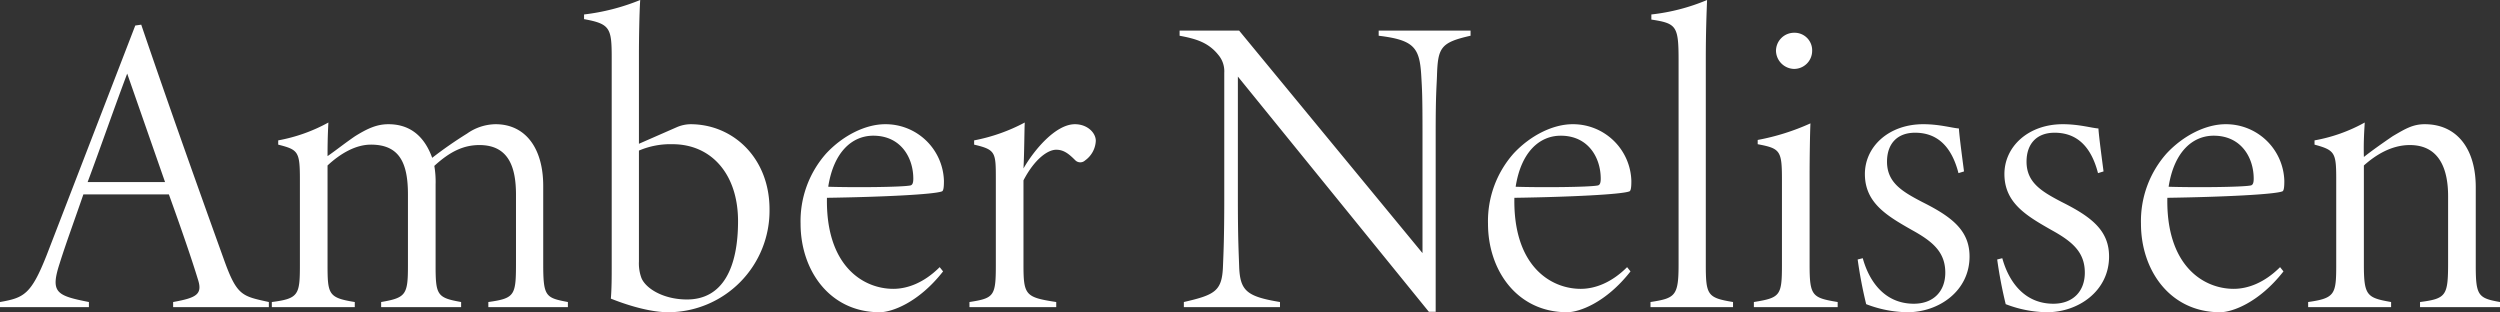 <svg xmlns="http://www.w3.org/2000/svg" width="528.93" height="66.06" viewBox="0 0 528.93 66.06">
  <rect x="0" y="0" width="528.93" height="66.06" fill="#333333" stroke="none"/>
  <path id="Path_10" data-name="Path 10" d="M54,96V94.92c-5.67-1.26-6.75-1.26-9.54-9.09C38.43,69.09,32.58,52.62,27,36.24l-1.26.18L7.02,84.93c-3.33,8.46-4.86,9.09-9.9,9.99V96H15.93V94.92c-6.84-1.35-8.19-1.98-6.21-8.1,1.35-4.32,3.06-8.91,5.04-14.67H32.85c2.7,7.47,4.95,14.04,6.12,17.91,1.08,3.24-.27,3.96-5.22,4.86V96ZM32.04,69.54H15.66c2.79-7.47,5.49-15.3,8.37-22.95ZM117.27,96V94.92c-4.77-.9-5.22-1.17-5.22-8.19V70.35c0-8.01-3.78-13.05-10.08-13.05a10.684,10.684,0,0,0-6.03,1.98,86.155,86.155,0,0,0-7.38,5.13c-1.89-5.22-5.31-7.11-9.27-7.11-2.43,0-4.41.9-7.02,2.52-2.25,1.53-4.14,3.06-5.85,4.23,0-1.35,0-3.87.18-7.11a35.009,35.009,0,0,1-10.62,3.78v.9c4.23,1.08,4.59,1.44,4.59,7.38V87.09c0,6.3-.27,7.11-5.94,7.83V96H72.18V94.92c-5.58-.9-5.76-1.62-5.76-7.92V66.03c2.7-2.52,5.94-4.41,9.18-4.41,6.03,0,7.83,3.87,7.83,10.53V87.27c0,6.12-.45,6.75-5.67,7.65V96H94.68V94.92c-5.04-.9-5.4-1.44-5.4-7.65V70.08a19.964,19.964,0,0,0-.27-3.96c3.33-3.06,6.21-4.41,9.54-4.41,6.3,0,7.74,4.86,7.74,10.53V86.19c0,7.29-.09,7.92-5.85,8.73V96ZM132.3,61.44V42.81c0-3.6.09-9.18.27-11.79a45.431,45.431,0,0,1-11.88,3.06v.99c5.49.99,5.85,1.89,5.85,8.1V87.36c0,2.25,0,4.59-.18,6.84,4.5,1.8,8.91,2.88,12.15,2.88A21.489,21.489,0,0,0,159.93,75.3c0-10.8-7.65-18-16.74-18a7.6,7.6,0,0,0-2.88.63Zm0,1.44a16.919,16.919,0,0,1,7.11-1.35c8.19,0,13.86,6.3,13.86,16.29,0,9.72-3.15,16.56-10.8,16.56-5.22,0-9-2.52-9.72-4.77a8.816,8.816,0,0,1-.45-3.24Zm63.63,24.66c-3.33,3.33-6.84,4.59-9.81,4.59-6.39,0-14.31-4.86-14.04-19.26,12.06-.18,22.59-.72,24.3-1.35.36-.09.45-.9.45-2.25A12.344,12.344,0,0,0,184.41,57.3c-4.23,0-9,2.43-12.51,6.21a21.556,21.556,0,0,0-5.4,14.85c0,9.81,6.12,18.72,16.74,18.72,2.52,0,8.19-1.98,13.41-8.64Zm-5.58-18.72c0,.9-.18,1.35-.63,1.44-1.8.36-11.97.45-17.37.27,1.17-7.47,5.13-10.8,9.54-10.8C187.74,59.73,190.35,64.41,190.35,68.82Zm30.24,26.1c-6.48-.99-6.93-1.44-6.93-7.83V69.18c2.34-4.5,5.13-6.48,6.93-6.48,1.62,0,2.7.9,4.05,2.25a1.5,1.5,0,0,0,2.07,0,5.373,5.373,0,0,0,2.25-4.14c0-1.71-1.8-3.51-4.41-3.51-4.14,0-8.73,5.58-10.89,9.36.18-3.33.18-8.1.27-9.72a37.814,37.814,0,0,1-10.71,3.78v.9c4.59,1.08,4.59,1.62,4.59,7.38V87.09c0,6.57-.36,7.02-5.58,7.83V96h18.36ZM308.25,37.5H288.81v1.08c7.47.9,8.64,2.52,9,8.28.18,3.06.27,4.32.27,12.15V84.57L259.29,37.5h-12.6v1.08c3.33.63,6.03,1.35,8.19,4.05a5.348,5.348,0,0,1,1.26,3.78V73.05c0,8.55-.18,11.88-.27,14.22-.18,5.31-1.62,6.12-8.28,7.65V96h20.34V94.92c-7.02-1.17-8.46-2.34-8.64-7.56-.09-2.88-.27-5.67-.27-14.31V47.22l40.41,49.77h1.44V59.01c0-7.83.18-9.45.27-11.79.18-6.12.72-7.2,7.11-8.64Zm33.12,50.04c-3.33,3.33-6.84,4.59-9.81,4.59-6.39,0-14.31-4.86-14.04-19.26,12.06-.18,22.59-.72,24.3-1.35.36-.09.45-.9.45-2.25A12.344,12.344,0,0,0,329.85,57.3c-4.23,0-9,2.43-12.51,6.21a21.556,21.556,0,0,0-5.4,14.85c0,9.81,6.12,18.72,16.74,18.72,2.52,0,8.19-1.98,13.41-8.64Zm-5.58-18.72c0,.9-.18,1.35-.63,1.44-1.8.36-11.97.45-17.37.27,1.17-7.47,5.13-10.8,9.54-10.8C333.18,59.73,335.79,64.41,335.79,68.82ZM363.78,96V94.92c-5.4-.9-5.76-1.44-5.76-7.92V43.53c0-6.03.18-10.17.27-12.51a42.288,42.288,0,0,1-11.79,3.06v1.08c5.31.81,5.76,1.35,5.76,8.55V87c0,6.66-.72,7.11-5.94,7.92V96Zm16.74-54.18a3.713,3.713,0,0,0-3.78-3.87,3.839,3.839,0,0,0-3.87,3.87,3.926,3.926,0,0,0,3.78,3.78A3.823,3.823,0,0,0,380.52,41.82ZM385.92,96V94.92c-5.4-.9-5.94-1.26-5.94-7.92V68.28c0-4.05.09-9.36.18-11.16A48.468,48.468,0,0,1,369,60.63v.9c4.77.9,5.13,1.35,5.13,7.47V87.09c0,6.48-.36,6.93-5.94,7.83V96Zm26.73-28.71c-.18-1.44-.99-7.38-1.08-9.09-1.44-.09-4.05-.9-7.56-.9-7.29,0-12.42,4.77-12.33,10.71.09,6.03,4.77,8.73,9.99,11.7,4.41,2.43,7.02,4.68,7.02,9,0,3.96-2.52,6.57-6.66,6.57-5.94,0-9.36-4.41-10.8-9.63l-1.08.27a93.671,93.671,0,0,0,1.8,9.45,25.005,25.005,0,0,0,8.73,1.71c6.66,0,13.14-4.5,13.14-11.79,0-5.49-3.69-8.37-9.99-11.52-4.32-2.25-7.47-4.14-7.47-8.55,0-3.69,2.07-6.12,5.94-6.12,4.14,0,7.56,2.25,9.18,8.55Zm29.52,0c-.18-1.44-.99-7.38-1.08-9.09-1.44-.09-4.05-.9-7.56-.9-7.29,0-12.42,4.77-12.33,10.71.09,6.03,4.77,8.73,9.99,11.7,4.41,2.43,7.02,4.68,7.02,9,0,3.96-2.52,6.57-6.66,6.57-5.94,0-9.36-4.41-10.8-9.63l-1.08.27a93.671,93.671,0,0,0,1.8,9.45,25.005,25.005,0,0,0,8.73,1.71c6.66,0,13.14-4.5,13.14-11.79,0-5.49-3.69-8.37-9.99-11.52-4.32-2.25-7.47-4.14-7.47-8.55,0-3.69,2.07-6.12,5.94-6.12,4.14,0,7.56,2.25,9.18,8.55Zm37.35,20.25c-3.33,3.33-6.84,4.59-9.81,4.59-6.39,0-14.31-4.86-14.04-19.26,12.06-.18,22.59-.72,24.3-1.35.36-.09.45-.9.45-2.25A12.344,12.344,0,0,0,468,57.3c-4.23,0-9,2.43-12.51,6.21a21.556,21.556,0,0,0-5.4,14.85c0,9.81,6.12,18.72,16.74,18.72,2.52,0,8.19-1.98,13.41-8.64Zm-5.58-18.72c0,.9-.18,1.35-.63,1.44-1.8.36-11.97.45-17.37.27,1.17-7.47,5.13-10.8,9.54-10.8C471.33,59.73,473.94,64.41,473.94,68.82ZM526.05,96V94.92c-4.59-.81-5.13-1.35-5.13-7.65V70.62c0-8.1-3.96-13.32-10.8-13.32-2.52,0-4.14.99-6.75,2.52-2.25,1.53-4.41,3.06-6.12,4.41-.09-3.24.09-5.67.18-7.29a34.181,34.181,0,0,1-10.62,3.78v.9c4.32,1.17,4.59,1.71,4.59,7.29V87.09c0,6.21-.27,7.02-5.94,7.83V96h17.55V94.92c-5.13-.9-5.76-1.35-5.76-7.92V66.03c2.52-2.25,5.85-4.32,9.72-4.32,6.39,0,8.1,5.31,8.1,10.8V86.55c0,7.02-.36,7.65-5.94,8.37V96Z" transform="translate(2.88 -31.02)" fill="#fff"/>
</svg>
